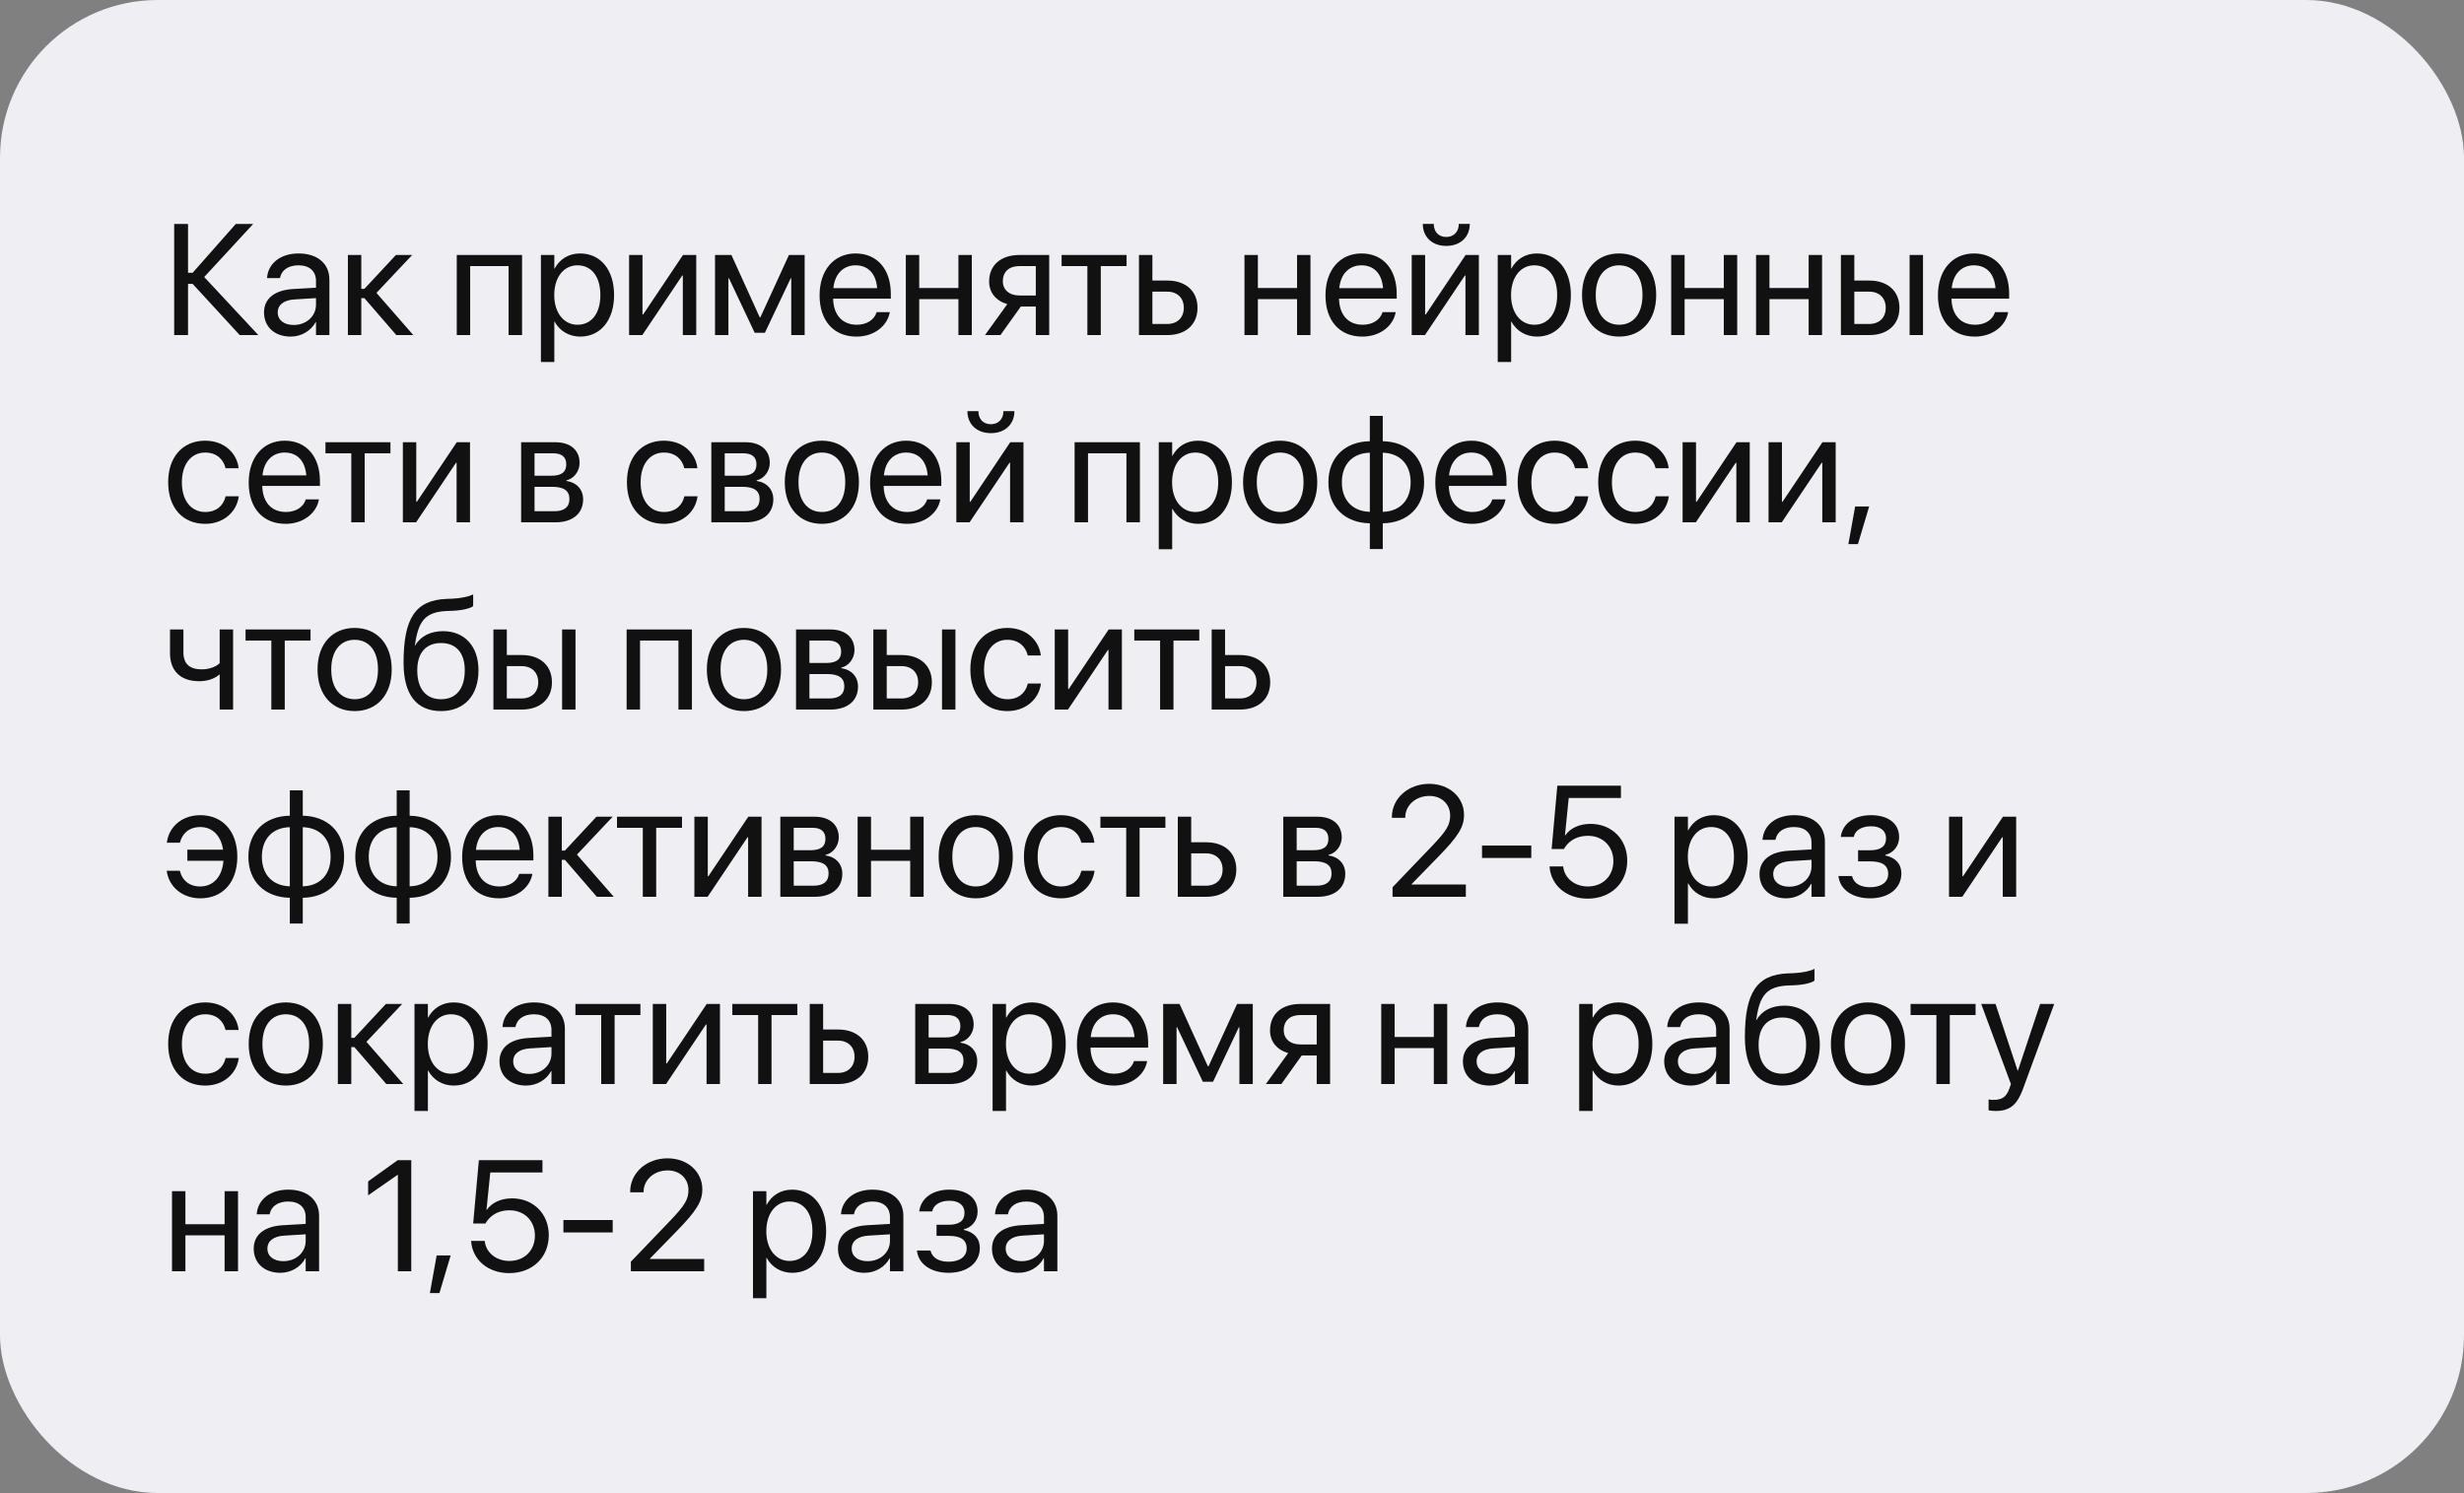 <?xml version="1.0" encoding="UTF-8"?> <svg xmlns="http://www.w3.org/2000/svg" width="500" height="303" viewBox="0 0 500 303" fill="none"><rect x="0" y="0" width="500" height="303" fill="#808080" stroke="none"/> <rect width="500" height="303" rx="32" fill="#EEEEF3"></rect> <path d="M38.156 68V57.609H39.094L48.641 68H52.422L41.438 56.219L51.375 45.453H47.844L39.094 55.359H38.156V45.453H35.344V68H38.156ZM58.984 68.312C61.156 68.312 63.109 67.141 64.062 65.359H64.125V68H66.844V56.766C66.844 53.516 64.438 51.438 60.594 51.438C56.766 51.438 54.438 53.594 54.203 56.266L54.188 56.438H56.812L56.844 56.297C57.156 54.844 58.469 53.844 60.562 53.844C62.828 53.844 64.125 55.047 64.125 57.031V58.391L59.469 58.656C55.734 58.875 53.578 60.609 53.578 63.375V63.406C53.578 66.359 55.75 68.312 58.984 68.312ZM56.359 63.406V63.375C56.359 61.859 57.609 60.891 59.781 60.766L64.125 60.5V61.828C64.125 64.188 62.156 65.953 59.594 65.953C57.641 65.953 56.359 64.969 56.359 63.406ZM73.938 60.5L80.422 68H83.859L76.391 59.438L83.641 51.75H80.344L73.938 58.625H73.312V51.75H70.594V68H73.312V60.5H73.938ZM92.688 68H95.406V54H103.203V68H105.938V51.75H92.688V68ZM109.766 73.469H112.484V65.281H112.547C113.562 67.156 115.453 68.312 117.75 68.312C121.828 68.312 124.609 65.016 124.609 59.891V59.875C124.609 54.75 121.859 51.438 117.703 51.438C115.375 51.438 113.562 52.609 112.547 54.5H112.484V51.75H109.766V73.469ZM117.172 65.906C114.438 65.906 112.469 63.516 112.469 59.891V59.875C112.469 56.234 114.422 53.844 117.172 53.844C120.047 53.844 121.828 56.141 121.828 59.875V59.891C121.828 63.594 120.047 65.906 117.172 65.906ZM127.656 68H130.344L138.438 55.922H138.562V68H141.281V51.75H138.594L130.5 63.828H130.375V51.75H127.656V68ZM147.812 68V56.469H147.922L153.141 67.531H155.219L160.453 56.469H160.562V68H163.281V51.75H160.094L154.297 64.406H154.172L148.422 51.75H145.094V68H147.812ZM173.797 68.312C177.344 68.312 180 66.188 180.531 63.5L180.562 63.344H177.891L177.844 63.484C177.375 64.875 175.922 65.906 173.859 65.906C170.969 65.906 169.125 63.953 169.062 60.609H180.766V59.609C180.766 54.734 178.062 51.438 173.625 51.438C169.188 51.438 166.312 54.891 166.312 59.922V59.938C166.312 65.047 169.125 68.312 173.797 68.312ZM173.609 53.844C175.984 53.844 177.734 55.328 178 58.484H169.109C169.406 55.453 171.25 53.844 173.609 53.844ZM194.484 68H197.203V51.75H194.484V58.453H186.531V51.75H183.812V68H186.531V60.703H194.484V68ZM210.188 68H212.906V51.75H206.859C203.125 51.75 200.719 53.797 200.719 57.125V57.156C200.719 59.375 202.109 61.062 204.406 61.719L199.875 68H203.016L207.141 62.219H210.188V68ZM206.875 59.969C204.781 59.969 203.5 58.781 203.5 57.109V57.078C203.5 55.141 204.766 54 206.875 54H210.188V59.969H206.875ZM228.609 51.75H215.422V54H220.656V68H223.375V54H228.609V51.75ZM231.125 68H236.891C240.609 68 243 65.859 243 62.484V62.453C243 59.078 240.609 56.938 236.891 56.938H233.844V51.75H231.125V68ZM236.844 59.188C238.906 59.188 240.219 60.469 240.219 62.453V62.484C240.219 64.453 238.922 65.75 236.844 65.75H233.844V59.188H236.844ZM263.203 68H265.922V51.75H263.203V58.453H255.25V51.75H252.531V68H255.25V60.703H263.203V68ZM276.453 68.312C280 68.312 282.656 66.188 283.188 63.5L283.219 63.344H280.547L280.5 63.484C280.031 64.875 278.578 65.906 276.516 65.906C273.625 65.906 271.781 63.953 271.719 60.609H283.422V59.609C283.422 54.734 280.719 51.438 276.281 51.438C271.844 51.438 268.969 54.891 268.969 59.922V59.938C268.969 65.047 271.781 68.312 276.453 68.312ZM276.266 53.844C278.641 53.844 280.391 55.328 280.656 58.484H271.766C272.062 55.453 273.906 53.844 276.266 53.844ZM293.469 49.906C296.484 49.906 298.25 47.953 298.25 45.484V45.438H296.016V45.516C296.016 46.906 295.109 48.094 293.484 48.094C291.797 48.094 290.953 46.906 290.953 45.516V45.438H288.719V45.484C288.719 47.953 290.484 49.906 293.469 49.906ZM286.469 68H289.156L297.25 55.922H297.375V68H300.094V51.75H297.406L289.312 63.828H289.188V51.75H286.469V68ZM303.922 73.469H306.641V65.281H306.703C307.719 67.156 309.609 68.312 311.906 68.312C315.984 68.312 318.766 65.016 318.766 59.891V59.875C318.766 54.75 316.016 51.438 311.859 51.438C309.531 51.438 307.719 52.609 306.703 54.5H306.641V51.75H303.922V73.469ZM311.328 65.906C308.594 65.906 306.625 63.516 306.625 59.891V59.875C306.625 56.234 308.578 53.844 311.328 53.844C314.203 53.844 315.984 56.141 315.984 59.875V59.891C315.984 63.594 314.203 65.906 311.328 65.906ZM328.562 68.312C333.047 68.312 336.078 65.062 336.078 59.875V59.844C336.078 54.656 333.031 51.438 328.547 51.438C324.062 51.438 321.031 54.672 321.031 59.844V59.875C321.031 65.047 324.047 68.312 328.562 68.312ZM328.578 65.906C325.703 65.906 323.812 63.703 323.812 59.875V59.844C323.812 56.047 325.719 53.844 328.547 53.844C331.422 53.844 333.297 56.031 333.297 59.844V59.875C333.297 63.688 331.438 65.906 328.578 65.906ZM349.797 68H352.516V51.75H349.797V58.453H341.844V51.75H339.125V68H341.844V60.703H349.797V68ZM367.016 68H369.734V51.75H367.016V58.453H359.062V51.75H356.344V68H359.062V60.703H367.016V68ZM373.562 68H379.328C383.047 68 385.438 65.859 385.438 62.484V62.453C385.438 59.078 383.047 56.938 379.328 56.938H376.281V51.75H373.562V68ZM387.5 68H390.219V51.75H387.5V68ZM379.281 59.188C381.344 59.188 382.656 60.469 382.656 62.453V62.484C382.656 64.453 381.359 65.75 379.281 65.75H376.281V59.188H379.281ZM400.734 68.312C404.281 68.312 406.938 66.188 407.469 63.5L407.5 63.344H404.828L404.781 63.484C404.312 64.875 402.859 65.906 400.797 65.906C397.906 65.906 396.062 63.953 396 60.609H407.703V59.609C407.703 54.734 405 51.438 400.562 51.438C396.125 51.438 393.25 54.891 393.25 59.922V59.938C393.25 65.047 396.062 68.312 400.734 68.312ZM400.547 53.844C402.922 53.844 404.672 55.328 404.938 58.484H396.047C396.344 55.453 398.188 53.844 400.547 53.844ZM41.656 106.312C45.328 106.312 48 103.922 48.438 100.828L48.453 100.719H45.781L45.75 100.844C45.297 102.656 43.875 103.906 41.656 103.906C38.844 103.906 36.906 101.672 36.906 97.891V97.875C36.906 94.188 38.797 91.844 41.625 91.844C44.016 91.844 45.328 93.281 45.734 94.906L45.766 95.031H48.422L48.406 94.906C48.062 92.125 45.672 89.438 41.625 89.438C37.109 89.438 34.125 92.719 34.125 97.844V97.859C34.125 103.031 37.047 106.312 41.656 106.312ZM57.953 106.312C61.5 106.312 64.156 104.188 64.688 101.5L64.719 101.344H62.047L62 101.484C61.531 102.875 60.078 103.906 58.016 103.906C55.125 103.906 53.281 101.953 53.219 98.609H64.922V97.609C64.922 92.734 62.219 89.438 57.781 89.438C53.344 89.438 50.469 92.891 50.469 97.922V97.938C50.469 103.047 53.281 106.312 57.953 106.312ZM57.766 91.844C60.141 91.844 61.891 93.328 62.156 96.484H53.266C53.562 93.453 55.406 91.844 57.766 91.844ZM79.234 89.75H66.047V92H71.281V106H74V92H79.234V89.75ZM81.75 106H84.438L92.531 93.922H92.656V106H95.375V89.75H92.688L84.594 101.828H84.469V89.75H81.75V106ZM105.75 106H112.75C116.203 106 118.328 104.203 118.328 101.344V101.312C118.328 99.328 116.984 97.891 114.938 97.609V97.484C116.438 97.172 117.609 95.641 117.609 93.969V93.938C117.609 91.359 115.75 89.75 112.703 89.75H105.75V106ZM108.469 96.547V92H112.297C114 92 114.906 92.766 114.906 94.219V94.25C114.906 95.812 113.938 96.547 111.891 96.547H108.469ZM108.469 103.75V98.797H112.031C114.406 98.797 115.547 99.578 115.547 101.25V101.281C115.547 102.906 114.484 103.75 112.516 103.75H108.469ZM134.75 106.312C138.422 106.312 141.094 103.922 141.531 100.828L141.547 100.719H138.875L138.844 100.844C138.391 102.656 136.969 103.906 134.75 103.906C131.938 103.906 130 101.672 130 97.891V97.875C130 94.188 131.891 91.844 134.719 91.844C137.109 91.844 138.422 93.281 138.828 94.906L138.859 95.031H141.516L141.5 94.906C141.156 92.125 138.766 89.438 134.719 89.438C130.203 89.438 127.219 92.719 127.219 97.844V97.859C127.219 103.031 130.141 106.312 134.75 106.312ZM144.344 106H151.344C154.797 106 156.922 104.203 156.922 101.344V101.312C156.922 99.328 155.578 97.891 153.531 97.609V97.484C155.031 97.172 156.203 95.641 156.203 93.969V93.938C156.203 91.359 154.344 89.75 151.297 89.75H144.344V106ZM147.062 96.547V92H150.891C152.594 92 153.5 92.766 153.5 94.219V94.25C153.5 95.812 152.531 96.547 150.484 96.547H147.062ZM147.062 103.75V98.797H150.625C153 98.797 154.141 99.578 154.141 101.25V101.281C154.141 102.906 153.078 103.75 151.109 103.75H147.062ZM166.781 106.312C171.266 106.312 174.297 103.062 174.297 97.875V97.844C174.297 92.656 171.25 89.438 166.766 89.438C162.281 89.438 159.25 92.672 159.25 97.844V97.875C159.25 103.047 162.266 106.312 166.781 106.312ZM166.797 103.906C163.922 103.906 162.031 101.703 162.031 97.875V97.844C162.031 94.047 163.938 91.844 166.766 91.844C169.641 91.844 171.516 94.031 171.516 97.844V97.875C171.516 101.688 169.656 103.906 166.797 103.906ZM184.047 106.312C187.594 106.312 190.25 104.188 190.781 101.5L190.812 101.344H188.141L188.094 101.484C187.625 102.875 186.172 103.906 184.109 103.906C181.219 103.906 179.375 101.953 179.312 98.609H191.016V97.609C191.016 92.734 188.312 89.438 183.875 89.438C179.438 89.438 176.562 92.891 176.562 97.922V97.938C176.562 103.047 179.375 106.312 184.047 106.312ZM183.859 91.844C186.234 91.844 187.984 93.328 188.25 96.484H179.359C179.656 93.453 181.5 91.844 183.859 91.844ZM201.062 87.906C204.078 87.906 205.844 85.953 205.844 83.484V83.438H203.609V83.516C203.609 84.906 202.703 86.094 201.078 86.094C199.391 86.094 198.547 84.906 198.547 83.516V83.438H196.312V83.484C196.312 85.953 198.078 87.906 201.062 87.906ZM194.062 106H196.75L204.844 93.922H204.969V106H207.688V89.75H205L196.906 101.828H196.781V89.75H194.062V106ZM218.062 106H220.781V92H228.578V106H231.312V89.75H218.062V106ZM235.141 111.469H237.859V103.281H237.922C238.938 105.156 240.828 106.312 243.125 106.312C247.203 106.312 249.984 103.016 249.984 97.891V97.875C249.984 92.75 247.234 89.438 243.078 89.438C240.75 89.438 238.938 90.609 237.922 92.5H237.859V89.75H235.141V111.469ZM242.547 103.906C239.812 103.906 237.844 101.516 237.844 97.891V97.875C237.844 94.234 239.797 91.844 242.547 91.844C245.422 91.844 247.203 94.141 247.203 97.875V97.891C247.203 101.594 245.422 103.906 242.547 103.906ZM259.781 106.312C264.266 106.312 267.297 103.062 267.297 97.875V97.844C267.297 92.656 264.25 89.438 259.766 89.438C255.281 89.438 252.25 92.672 252.25 97.844V97.875C252.25 103.047 255.266 106.312 259.781 106.312ZM259.797 103.906C256.922 103.906 255.031 101.703 255.031 97.875V97.844C255.031 94.047 256.938 91.844 259.766 91.844C262.641 91.844 264.516 94.031 264.516 97.844V97.875C264.516 101.688 262.656 103.906 259.797 103.906ZM277.969 111.422H280.594V106.203C285.625 106.125 288.984 102.891 288.984 97.891V97.859C288.984 92.859 285.625 89.641 280.594 89.547V84.406H277.969V89.547C272.906 89.625 269.562 92.859 269.562 97.859V97.891C269.562 102.891 272.906 106.109 277.969 106.203V111.422ZM277.969 103.875C274.5 103.781 272.297 101.531 272.297 97.891V97.859C272.297 94.203 274.5 91.953 277.969 91.875V103.875ZM280.594 103.875V91.875C284.047 91.969 286.25 94.219 286.25 97.859V97.891C286.25 101.547 284.047 103.797 280.594 103.875ZM298.734 106.312C302.281 106.312 304.938 104.188 305.469 101.5L305.5 101.344H302.828L302.781 101.484C302.312 102.875 300.859 103.906 298.797 103.906C295.906 103.906 294.062 101.953 294 98.609H305.703V97.609C305.703 92.734 303 89.438 298.562 89.438C294.125 89.438 291.25 92.891 291.25 97.922V97.938C291.25 103.047 294.062 106.312 298.734 106.312ZM298.547 91.844C300.922 91.844 302.672 93.328 302.938 96.484H294.047C294.344 93.453 296.188 91.844 298.547 91.844ZM315.5 106.312C319.172 106.312 321.844 103.922 322.281 100.828L322.297 100.719H319.625L319.594 100.844C319.141 102.656 317.719 103.906 315.5 103.906C312.688 103.906 310.75 101.672 310.75 97.891V97.875C310.75 94.188 312.641 91.844 315.469 91.844C317.859 91.844 319.172 93.281 319.578 94.906L319.609 95.031H322.266L322.25 94.906C321.906 92.125 319.516 89.438 315.469 89.438C310.953 89.438 307.969 92.719 307.969 97.844V97.859C307.969 103.031 310.891 106.312 315.5 106.312ZM331.844 106.312C335.516 106.312 338.188 103.922 338.625 100.828L338.641 100.719H335.969L335.938 100.844C335.484 102.656 334.062 103.906 331.844 103.906C329.031 103.906 327.094 101.672 327.094 97.891V97.875C327.094 94.188 328.984 91.844 331.812 91.844C334.203 91.844 335.516 93.281 335.922 94.906L335.953 95.031H338.609L338.594 94.906C338.25 92.125 335.859 89.438 331.812 89.438C327.297 89.438 324.312 92.719 324.312 97.844V97.859C324.312 103.031 327.234 106.312 331.844 106.312ZM341.438 106H344.125L352.219 93.922H352.344V106H355.062V89.75H352.375L344.281 101.828H344.156V89.75H341.438V106ZM358.875 106H361.562L369.656 93.922H369.781V106H372.5V89.75H369.812L361.719 101.828H361.594V89.75H358.875V106ZM375.078 110.422H377.016L379.297 102.781H376.453L375.078 110.422ZM47.297 144V127.75H44.578V134.594C43.828 135.344 42.375 135.844 40.938 135.844C38.453 135.844 37.219 134.703 37.219 132.391V127.75H34.5V132.578C34.5 136.031 36.516 138.25 40.422 138.25C41.969 138.25 43.5 137.797 44.516 136.891H44.578V144H47.297ZM63.016 127.75H49.828V130H55.062V144H57.781V130H63.016V127.75ZM71.969 144.312C76.453 144.312 79.484 141.062 79.484 135.875V135.844C79.484 130.656 76.438 127.438 71.953 127.438C67.469 127.438 64.438 130.672 64.438 135.844V135.875C64.438 141.047 67.453 144.312 71.969 144.312ZM71.984 141.906C69.109 141.906 67.219 139.703 67.219 135.875V135.844C67.219 132.047 69.125 129.844 71.953 129.844C74.828 129.844 76.703 132.031 76.703 135.844V135.875C76.703 139.688 74.844 141.906 71.984 141.906ZM89.5 144.312C94.203 144.312 97.094 141.156 97.094 136.047V136.016C97.094 131.188 94.297 128.094 89.906 128.094C87.375 128.094 85.328 129.094 84.25 131.016H84.188L84.219 130.797C84.891 126.094 86.25 124.172 90.703 124L91.906 123.953C93.781 123.875 95.5 123.469 96.016 123V120.625C95.094 121.109 93.344 121.438 91.781 121.5L90.578 121.547C84.266 121.797 81.891 125.516 81.891 134.469V134.5C81.891 140.953 84.516 144.312 89.5 144.312ZM89.5 141.906C86.438 141.906 84.672 139.781 84.672 136.047V136.016C84.672 132.484 86.438 130.5 89.5 130.5C92.547 130.5 94.312 132.484 94.312 136.016V136.047C94.312 139.781 92.547 141.906 89.5 141.906ZM100.125 144H105.891C109.609 144 112 141.859 112 138.484V138.453C112 135.078 109.609 132.938 105.891 132.938H102.844V127.75H100.125V144ZM114.062 144H116.781V127.75H114.062V144ZM105.844 135.188C107.906 135.188 109.219 136.469 109.219 138.453V138.484C109.219 140.453 107.922 141.75 105.844 141.75H102.844V135.188H105.844ZM127.156 144H129.875V130H137.672V144H140.406V127.75H127.156V144ZM150.969 144.312C155.453 144.312 158.484 141.062 158.484 135.875V135.844C158.484 130.656 155.438 127.438 150.953 127.438C146.469 127.438 143.438 130.672 143.438 135.844V135.875C143.438 141.047 146.453 144.312 150.969 144.312ZM150.984 141.906C148.109 141.906 146.219 139.703 146.219 135.875V135.844C146.219 132.047 148.125 129.844 150.953 129.844C153.828 129.844 155.703 132.031 155.703 135.844V135.875C155.703 139.688 153.844 141.906 150.984 141.906ZM161.531 144H168.531C171.984 144 174.109 142.203 174.109 139.344V139.312C174.109 137.328 172.766 135.891 170.719 135.609V135.484C172.219 135.172 173.391 133.641 173.391 131.969V131.938C173.391 129.359 171.531 127.75 168.484 127.75H161.531V144ZM164.25 134.547V130H168.078C169.781 130 170.688 130.766 170.688 132.219V132.25C170.688 133.812 169.719 134.547 167.672 134.547H164.25ZM164.25 141.75V136.797H167.812C170.188 136.797 171.328 137.578 171.328 139.25V139.281C171.328 140.906 170.266 141.75 168.297 141.75H164.25ZM177.219 144H182.984C186.703 144 189.094 141.859 189.094 138.484V138.453C189.094 135.078 186.703 132.938 182.984 132.938H179.938V127.75H177.219V144ZM191.156 144H193.875V127.75H191.156V144ZM182.938 135.188C185 135.188 186.312 136.469 186.312 138.453V138.484C186.312 140.453 185.016 141.75 182.938 141.75H179.938V135.188H182.938ZM204.438 144.312C208.109 144.312 210.781 141.922 211.219 138.828L211.234 138.719H208.562L208.531 138.844C208.078 140.656 206.656 141.906 204.438 141.906C201.625 141.906 199.688 139.672 199.688 135.891V135.875C199.688 132.188 201.578 129.844 204.406 129.844C206.797 129.844 208.109 131.281 208.516 132.906L208.547 133.031H211.203L211.188 132.906C210.844 130.125 208.453 127.438 204.406 127.438C199.891 127.438 196.906 130.719 196.906 135.844V135.859C196.906 141.031 199.828 144.312 204.438 144.312ZM214.031 144H216.719L224.812 131.922H224.938V144H227.656V127.75H224.969L216.875 139.828H216.75V127.75H214.031V144ZM243.359 127.75H230.172V130H235.406V144H238.125V130H243.359V127.75ZM245.875 144H251.641C255.359 144 257.75 141.859 257.75 138.484V138.453C257.75 135.078 255.359 132.938 251.641 132.938H248.594V127.75H245.875V144ZM251.594 135.188C253.656 135.188 254.969 136.469 254.969 138.453V138.484C254.969 140.453 253.672 141.75 251.594 141.75H248.594V135.188H251.594ZM40.641 182.312C45.234 182.312 48.156 179.031 48.156 173.859V173.844C48.156 168.719 45.172 165.438 40.672 165.438C36.609 165.438 34.219 168.125 33.875 170.906L33.859 171.031H36.516L36.547 170.906C36.953 169.281 38.266 167.844 40.656 167.844C43.094 167.844 44.844 169.594 45.266 172.438H38.016V174.688H45.344C45.094 177.984 43.234 179.906 40.625 179.906C38.406 179.906 36.984 178.656 36.531 176.844L36.5 176.719H33.828L33.844 176.828C34.281 179.922 36.953 182.312 40.641 182.312ZM58.812 187.422H61.438V182.203C66.469 182.125 69.828 178.891 69.828 173.891V173.859C69.828 168.859 66.469 165.641 61.438 165.547V160.406H58.812V165.547C53.75 165.625 50.406 168.859 50.406 173.859V173.891C50.406 178.891 53.75 182.109 58.812 182.203V187.422ZM58.812 179.875C55.344 179.781 53.141 177.531 53.141 173.891V173.859C53.141 170.203 55.344 167.953 58.812 167.875V179.875ZM61.438 179.875V167.875C64.891 167.969 67.094 170.219 67.094 173.859V173.891C67.094 177.547 64.891 179.797 61.438 179.875ZM80.5 187.422H83.125V182.203C88.156 182.125 91.516 178.891 91.516 173.891V173.859C91.516 168.859 88.156 165.641 83.125 165.547V160.406H80.5V165.547C75.438 165.625 72.094 168.859 72.094 173.859V173.891C72.094 178.891 75.438 182.109 80.5 182.203V187.422ZM80.5 179.875C77.031 179.781 74.828 177.531 74.828 173.891V173.859C74.828 170.203 77.031 167.953 80.5 167.875V179.875ZM83.125 179.875V167.875C86.578 167.969 88.781 170.219 88.781 173.859V173.891C88.781 177.547 86.578 179.797 83.125 179.875ZM101.266 182.312C104.812 182.312 107.469 180.188 108 177.5L108.031 177.344H105.359L105.312 177.484C104.844 178.875 103.391 179.906 101.328 179.906C98.438 179.906 96.594 177.953 96.531 174.609H108.234V173.609C108.234 168.734 105.531 165.438 101.094 165.438C96.656 165.438 93.781 168.891 93.781 173.922V173.938C93.781 179.047 96.594 182.312 101.266 182.312ZM101.078 167.844C103.453 167.844 105.203 169.328 105.469 172.484H96.578C96.875 169.453 98.719 167.844 101.078 167.844ZM114.625 174.5L121.109 182H124.547L117.078 173.438L124.328 165.75H121.031L114.625 172.625H114V165.75H111.281V182H114V174.5H114.625ZM138.391 165.75H125.203V168H130.438V182H133.156V168H138.391V165.75ZM140.906 182H143.594L151.688 169.922H151.812V182H154.531V165.75H151.844L143.75 177.828H143.625V165.75H140.906V182ZM158.344 182H165.344C168.797 182 170.922 180.203 170.922 177.344V177.312C170.922 175.328 169.578 173.891 167.531 173.609V173.484C169.031 173.172 170.203 171.641 170.203 169.969V169.938C170.203 167.359 168.344 165.75 165.297 165.75H158.344V182ZM161.062 172.547V168H164.891C166.594 168 167.5 168.766 167.5 170.219V170.25C167.5 171.812 166.531 172.547 164.484 172.547H161.062ZM161.062 179.75V174.797H164.625C167 174.797 168.141 175.578 168.141 177.25V177.281C168.141 178.906 167.078 179.75 165.109 179.75H161.062ZM184.703 182H187.422V165.75H184.703V172.453H176.75V165.75H174.031V182H176.75V174.703H184.703V182ZM198 182.312C202.484 182.312 205.516 179.062 205.516 173.875V173.844C205.516 168.656 202.469 165.438 197.984 165.438C193.5 165.438 190.469 168.672 190.469 173.844V173.875C190.469 179.047 193.484 182.312 198 182.312ZM198.016 179.906C195.141 179.906 193.25 177.703 193.25 173.875V173.844C193.25 170.047 195.156 167.844 197.984 167.844C200.859 167.844 202.734 170.031 202.734 173.844V173.875C202.734 177.688 200.875 179.906 198.016 179.906ZM215.312 182.312C218.984 182.312 221.656 179.922 222.094 176.828L222.109 176.719H219.438L219.406 176.844C218.953 178.656 217.531 179.906 215.312 179.906C212.5 179.906 210.562 177.672 210.562 173.891V173.875C210.562 170.188 212.453 167.844 215.281 167.844C217.672 167.844 218.984 169.281 219.391 170.906L219.422 171.031H222.078L222.062 170.906C221.719 168.125 219.328 165.438 215.281 165.438C210.766 165.438 207.781 168.719 207.781 173.844V173.859C207.781 179.031 210.703 182.312 215.312 182.312ZM236.484 165.75H223.297V168H228.531V182H231.25V168H236.484V165.75ZM239 182H244.766C248.484 182 250.875 179.859 250.875 176.484V176.453C250.875 173.078 248.484 170.938 244.766 170.938H241.719V165.75H239V182ZM244.719 173.188C246.781 173.188 248.094 174.469 248.094 176.453V176.484C248.094 178.453 246.797 179.75 244.719 179.75H241.719V173.188H244.719ZM260.406 182H267.406C270.859 182 272.984 180.203 272.984 177.344V177.312C272.984 175.328 271.641 173.891 269.594 173.609V173.484C271.094 173.172 272.266 171.641 272.266 169.969V169.938C272.266 167.359 270.406 165.75 267.359 165.75H260.406V182ZM263.125 172.547V168H266.953C268.656 168 269.562 168.766 269.562 170.219V170.25C269.562 171.812 268.594 172.547 266.547 172.547H263.125ZM263.125 179.75V174.797H266.688C269.062 174.797 270.203 175.578 270.203 177.25V177.281C270.203 178.906 269.141 179.75 267.172 179.75H263.125ZM282.578 182H297.453V179.5H286.438V179.438L291.797 173.938C295.938 169.703 297.078 167.844 297.078 165.375V165.344C297.078 161.812 294.094 159.078 290.016 159.078C285.812 159.078 282.438 161.969 282.438 165.875V165.969H285.156V165.891C285.156 163.469 287.25 161.531 290.062 161.531C292.516 161.531 294.25 163.188 294.266 165.484V165.516C294.266 167.391 293.562 168.609 290.516 171.781L282.578 180.062V182ZM300.734 174.125H310.734V171.594H300.734V174.125ZM322.172 182.375C326.859 182.375 330.188 179.219 330.203 174.703V174.672C330.203 170.344 327.078 167.203 322.75 167.203C320.562 167.203 318.688 168.016 317.625 169.531H317.562L318.328 161.953H328.922V159.453H316.016L314.859 172.312H317.344C317.641 171.797 318 171.359 318.406 170.984C319.406 170.078 320.719 169.625 322.25 169.625C325.234 169.625 327.375 171.75 327.391 174.719V174.75C327.391 177.781 325.266 179.906 322.203 179.906C319.5 179.906 317.5 178.203 317.219 175.969L317.203 175.844H314.438L314.453 176.016C314.781 179.688 317.859 182.375 322.172 182.375ZM339.797 187.469H342.516V179.281H342.578C343.594 181.156 345.484 182.312 347.781 182.312C351.859 182.312 354.641 179.016 354.641 173.891V173.875C354.641 168.75 351.891 165.438 347.734 165.438C345.406 165.438 343.594 166.609 342.578 168.5H342.516V165.75H339.797V187.469ZM347.203 179.906C344.469 179.906 342.5 177.516 342.5 173.891V173.875C342.5 170.234 344.453 167.844 347.203 167.844C350.078 167.844 351.859 170.141 351.859 173.875V173.891C351.859 177.594 350.078 179.906 347.203 179.906ZM362.453 182.312C364.625 182.312 366.578 181.141 367.531 179.359H367.594V182H370.312V170.766C370.312 167.516 367.906 165.438 364.062 165.438C360.234 165.438 357.906 167.594 357.672 170.266L357.656 170.438H360.281L360.312 170.297C360.625 168.844 361.938 167.844 364.031 167.844C366.297 167.844 367.594 169.047 367.594 171.031V172.391L362.938 172.656C359.203 172.875 357.047 174.609 357.047 177.375V177.406C357.047 180.359 359.219 182.312 362.453 182.312ZM359.828 177.406V177.375C359.828 175.859 361.078 174.891 363.25 174.766L367.594 174.5V175.828C367.594 178.188 365.625 179.953 363.062 179.953C361.109 179.953 359.828 178.969 359.828 177.406ZM379.484 182.312C383.281 182.312 385.828 180.281 385.828 177.266V177.234C385.828 175.359 384.672 174.062 382.578 173.609V173.484C384.234 173.109 385.375 171.656 385.375 169.922V169.891C385.375 167.141 383.203 165.438 379.656 165.438C376.281 165.438 373.922 167.125 373.547 169.75L373.531 169.859H376.172L376.188 169.781C376.438 168.516 377.797 167.688 379.656 167.688C381.578 167.688 382.719 168.594 382.719 170.109V170.141C382.719 171.75 381.641 172.562 379.484 172.562H377.047V174.812H379.484C381.969 174.812 383.156 175.625 383.156 177.359V177.391C383.156 179.031 381.734 180.062 379.484 180.062C377.547 180.062 376.25 179.297 375.859 177.938L375.812 177.781H373.062L373.078 177.906C373.406 180.562 375.953 182.312 379.484 182.312ZM395.5 182H398.188L406.281 169.922H406.406V182H409.125V165.75H406.438L398.344 177.828H398.219V165.75H395.5V182ZM41.656 220.312C45.328 220.312 48 217.922 48.438 214.828L48.453 214.719H45.781L45.75 214.844C45.297 216.656 43.875 217.906 41.656 217.906C38.844 217.906 36.906 215.672 36.906 211.891V211.875C36.906 208.188 38.797 205.844 41.625 205.844C44.016 205.844 45.328 207.281 45.734 208.906L45.766 209.031H48.422L48.406 208.906C48.062 206.125 45.672 203.438 41.625 203.438C37.109 203.438 34.125 206.719 34.125 211.844V211.859C34.125 217.031 37.047 220.312 41.656 220.312ZM58 220.312C62.484 220.312 65.516 217.062 65.516 211.875V211.844C65.516 206.656 62.469 203.438 57.984 203.438C53.5 203.438 50.469 206.672 50.469 211.844V211.875C50.469 217.047 53.484 220.312 58 220.312ZM58.016 217.906C55.141 217.906 53.25 215.703 53.25 211.875V211.844C53.25 208.047 55.156 205.844 57.984 205.844C60.859 205.844 62.734 208.031 62.734 211.844V211.875C62.734 215.688 60.875 217.906 58.016 217.906ZM71.906 212.5L78.391 220H81.828L74.359 211.438L81.609 203.75H78.312L71.906 210.625H71.281V203.75H68.562V220H71.281V212.5H71.906ZM84.109 225.469H86.828V217.281H86.891C87.906 219.156 89.797 220.312 92.094 220.312C96.172 220.312 98.953 217.016 98.953 211.891V211.875C98.953 206.75 96.203 203.438 92.047 203.438C89.719 203.438 87.906 204.609 86.891 206.5H86.828V203.75H84.109V225.469ZM91.516 217.906C88.781 217.906 86.812 215.516 86.812 211.891V211.875C86.812 208.234 88.766 205.844 91.516 205.844C94.391 205.844 96.172 208.141 96.172 211.875V211.891C96.172 215.594 94.391 217.906 91.516 217.906ZM106.766 220.312C108.938 220.312 110.891 219.141 111.844 217.359H111.906V220H114.625V208.766C114.625 205.516 112.219 203.438 108.375 203.438C104.547 203.438 102.219 205.594 101.984 208.266L101.969 208.438H104.594L104.625 208.297C104.938 206.844 106.25 205.844 108.344 205.844C110.609 205.844 111.906 207.047 111.906 209.031V210.391L107.25 210.656C103.516 210.875 101.359 212.609 101.359 215.375V215.406C101.359 218.359 103.531 220.312 106.766 220.312ZM104.141 215.406V215.375C104.141 213.859 105.391 212.891 107.562 212.766L111.906 212.5V213.828C111.906 216.188 109.938 217.953 107.375 217.953C105.422 217.953 104.141 216.969 104.141 215.406ZM129.953 203.75H116.766V206H122V220H124.719V206H129.953V203.75ZM132.469 220H135.156L143.25 207.922H143.375V220H146.094V203.75H143.406L135.312 215.828H135.188V203.75H132.469V220ZM161.797 203.75H148.609V206H153.844V220H156.562V206H161.797V203.75ZM164.312 220H170.078C173.797 220 176.188 217.859 176.188 214.484V214.453C176.188 211.078 173.797 208.938 170.078 208.938H167.031V203.75H164.312V220ZM170.031 211.188C172.094 211.188 173.406 212.469 173.406 214.453V214.484C173.406 216.453 172.109 217.75 170.031 217.75H167.031V211.188H170.031ZM185.719 220H192.719C196.172 220 198.297 218.203 198.297 215.344V215.312C198.297 213.328 196.953 211.891 194.906 211.609V211.484C196.406 211.172 197.578 209.641 197.578 207.969V207.938C197.578 205.359 195.719 203.75 192.672 203.75H185.719V220ZM188.438 210.547V206H192.266C193.969 206 194.875 206.766 194.875 208.219V208.25C194.875 209.812 193.906 210.547 191.859 210.547H188.438ZM188.438 217.75V212.797H192C194.375 212.797 195.516 213.578 195.516 215.25V215.281C195.516 216.906 194.453 217.75 192.484 217.75H188.438ZM201.422 225.469H204.141V217.281H204.203C205.219 219.156 207.109 220.312 209.406 220.312C213.484 220.312 216.266 217.016 216.266 211.891V211.875C216.266 206.75 213.516 203.438 209.359 203.438C207.031 203.438 205.219 204.609 204.203 206.5H204.141V203.75H201.422V225.469ZM208.828 217.906C206.094 217.906 204.125 215.516 204.125 211.891V211.875C204.125 208.234 206.078 205.844 208.828 205.844C211.703 205.844 213.484 208.141 213.484 211.875V211.891C213.484 215.594 211.703 217.906 208.828 217.906ZM226.016 220.312C229.562 220.312 232.219 218.188 232.75 215.5L232.781 215.344H230.109L230.062 215.484C229.594 216.875 228.141 217.906 226.078 217.906C223.188 217.906 221.344 215.953 221.281 212.609H232.984V211.609C232.984 206.734 230.281 203.438 225.844 203.438C221.406 203.438 218.531 206.891 218.531 211.922V211.938C218.531 217.047 221.344 220.312 226.016 220.312ZM225.828 205.844C228.203 205.844 229.953 207.328 230.219 210.484H221.328C221.625 207.453 223.469 205.844 225.828 205.844ZM238.75 220V208.469H238.859L244.078 219.531H246.156L251.391 208.469H251.5V220H254.219V203.75H251.031L245.234 216.406H245.109L239.359 203.75H236.031V220H238.75ZM267.188 220H269.906V203.75H263.859C260.125 203.75 257.719 205.797 257.719 209.125V209.156C257.719 211.375 259.109 213.062 261.406 213.719L256.875 220H260.016L264.141 214.219H267.188V220ZM263.875 211.969C261.781 211.969 260.5 210.781 260.5 209.109V209.078C260.5 207.141 261.766 206 263.875 206H267.188V211.969H263.875ZM290.953 220H293.672V203.75H290.953V210.453H283V203.75H280.281V220H283V212.703H290.953V220ZM302.266 220.312C304.438 220.312 306.391 219.141 307.344 217.359H307.406V220H310.125V208.766C310.125 205.516 307.719 203.438 303.875 203.438C300.047 203.438 297.719 205.594 297.484 208.266L297.469 208.438H300.094L300.125 208.297C300.438 206.844 301.75 205.844 303.844 205.844C306.109 205.844 307.406 207.047 307.406 209.031V210.391L302.75 210.656C299.016 210.875 296.859 212.609 296.859 215.375V215.406C296.859 218.359 299.031 220.312 302.266 220.312ZM299.641 215.406V215.375C299.641 213.859 300.891 212.891 303.062 212.766L307.406 212.5V213.828C307.406 216.188 305.438 217.953 302.875 217.953C300.922 217.953 299.641 216.969 299.641 215.406ZM320.453 225.469H323.172V217.281H323.234C324.25 219.156 326.141 220.312 328.438 220.312C332.516 220.312 335.297 217.016 335.297 211.891V211.875C335.297 206.75 332.547 203.438 328.391 203.438C326.062 203.438 324.25 204.609 323.234 206.5H323.172V203.75H320.453V225.469ZM327.859 217.906C325.125 217.906 323.156 215.516 323.156 211.891V211.875C323.156 208.234 325.109 205.844 327.859 205.844C330.734 205.844 332.516 208.141 332.516 211.875V211.891C332.516 215.594 330.734 217.906 327.859 217.906ZM343.109 220.312C345.281 220.312 347.234 219.141 348.188 217.359H348.25V220H350.969V208.766C350.969 205.516 348.562 203.438 344.719 203.438C340.891 203.438 338.562 205.594 338.328 208.266L338.312 208.438H340.938L340.969 208.297C341.281 206.844 342.594 205.844 344.688 205.844C346.953 205.844 348.25 207.047 348.25 209.031V210.391L343.594 210.656C339.859 210.875 337.703 212.609 337.703 215.375V215.406C337.703 218.359 339.875 220.312 343.109 220.312ZM340.484 215.406V215.375C340.484 213.859 341.734 212.891 343.906 212.766L348.25 212.5V213.828C348.25 216.188 346.281 217.953 343.719 217.953C341.766 217.953 340.484 216.969 340.484 215.406ZM361.688 220.312C366.391 220.312 369.281 217.156 369.281 212.047V212.016C369.281 207.188 366.484 204.094 362.094 204.094C359.562 204.094 357.516 205.094 356.438 207.016H356.375L356.406 206.797C357.078 202.094 358.438 200.172 362.891 200L364.094 199.953C365.969 199.875 367.688 199.469 368.203 199V196.625C367.281 197.109 365.531 197.438 363.969 197.5L362.766 197.547C356.453 197.797 354.078 201.516 354.078 210.469V210.5C354.078 216.953 356.703 220.312 361.688 220.312ZM361.688 217.906C358.625 217.906 356.859 215.781 356.859 212.047V212.016C356.859 208.484 358.625 206.5 361.688 206.5C364.734 206.5 366.5 208.484 366.5 212.016V212.047C366.5 215.781 364.734 217.906 361.688 217.906ZM379.062 220.312C383.547 220.312 386.578 217.062 386.578 211.875V211.844C386.578 206.656 383.531 203.438 379.047 203.438C374.562 203.438 371.531 206.672 371.531 211.844V211.875C371.531 217.047 374.547 220.312 379.062 220.312ZM379.078 217.906C376.203 217.906 374.312 215.703 374.312 211.875V211.844C374.312 208.047 376.219 205.844 379.047 205.844C381.922 205.844 383.797 208.031 383.797 211.844V211.875C383.797 215.688 381.938 217.906 379.078 217.906ZM400.891 203.75H387.703V206H392.938V220H395.656V206H400.891V203.75ZM404.984 225.469C407.922 225.469 409.344 224.125 410.5 221.016L416.844 203.75H413.984L409.484 217.281H409.422L404.938 203.75H402.031L408.062 220.016L407.734 220.938C407.078 222.781 406.125 223.219 404.406 223.219C404.078 223.219 403.766 223.172 403.531 223.125V225.344C403.875 225.406 404.453 225.469 404.984 225.469ZM45.578 258H48.297V241.75H45.578V248.453H37.625V241.75H34.906V258H37.625V250.703H45.578V258ZM56.891 258.312C59.062 258.312 61.016 257.141 61.969 255.359H62.031V258H64.75V246.766C64.75 243.516 62.344 241.438 58.5 241.438C54.672 241.438 52.344 243.594 52.109 246.266L52.094 246.438H54.719L54.75 246.297C55.062 244.844 56.375 243.844 58.469 243.844C60.734 243.844 62.031 245.047 62.031 247.031V248.391L57.375 248.656C53.641 248.875 51.484 250.609 51.484 253.375V253.406C51.484 256.359 53.656 258.312 56.891 258.312ZM54.266 253.406V253.375C54.266 251.859 55.516 250.891 57.688 250.766L62.031 250.5V251.828C62.031 254.188 60.062 255.953 57.5 255.953C55.547 255.953 54.266 254.969 54.266 253.406ZM80.734 258H83.453V235.453H80.703L74.703 239.766V242.594L80.672 238.438H80.734V258ZM87.234 262.422H89.172L91.453 254.781H88.609L87.234 262.422ZM103.328 258.375C108.016 258.375 111.344 255.219 111.359 250.703V250.672C111.359 246.344 108.234 243.203 103.906 243.203C101.719 243.203 99.844 244.016 98.781 245.531H98.719L99.484 237.953H110.078V235.453H97.172L96.016 248.312H98.5C98.797 247.797 99.156 247.359 99.562 246.984C100.562 246.078 101.875 245.625 103.406 245.625C106.391 245.625 108.531 247.75 108.547 250.719V250.75C108.547 253.781 106.422 255.906 103.359 255.906C100.656 255.906 98.656 254.203 98.375 251.969L98.359 251.844H95.594L95.609 252.016C95.938 255.688 99.016 258.375 103.328 258.375ZM114.328 250.125H124.328V247.594H114.328V250.125ZM128.016 258H142.891V255.5H131.875V255.438L137.234 249.938C141.375 245.703 142.516 243.844 142.516 241.375V241.344C142.516 237.812 139.531 235.078 135.453 235.078C131.25 235.078 127.875 237.969 127.875 241.875V241.969H130.594V241.891C130.594 239.469 132.688 237.531 135.5 237.531C137.953 237.531 139.688 239.188 139.703 241.484V241.516C139.703 243.391 139 244.609 135.953 247.781L128.016 256.062V258ZM152.797 263.469H155.516V255.281H155.578C156.594 257.156 158.484 258.312 160.781 258.312C164.859 258.312 167.641 255.016 167.641 249.891V249.875C167.641 244.75 164.891 241.438 160.734 241.438C158.406 241.438 156.594 242.609 155.578 244.5H155.516V241.75H152.797V263.469ZM160.203 255.906C157.469 255.906 155.5 253.516 155.5 249.891V249.875C155.5 246.234 157.453 243.844 160.203 243.844C163.078 243.844 164.859 246.141 164.859 249.875V249.891C164.859 253.594 163.078 255.906 160.203 255.906ZM175.453 258.312C177.625 258.312 179.578 257.141 180.531 255.359H180.594V258H183.312V246.766C183.312 243.516 180.906 241.438 177.062 241.438C173.234 241.438 170.906 243.594 170.672 246.266L170.656 246.438H173.281L173.312 246.297C173.625 244.844 174.938 243.844 177.031 243.844C179.297 243.844 180.594 245.047 180.594 247.031V248.391L175.938 248.656C172.203 248.875 170.047 250.609 170.047 253.375V253.406C170.047 256.359 172.219 258.312 175.453 258.312ZM172.828 253.406V253.375C172.828 251.859 174.078 250.891 176.25 250.766L180.594 250.5V251.828C180.594 254.188 178.625 255.953 176.062 255.953C174.109 255.953 172.828 254.969 172.828 253.406ZM192.484 258.312C196.281 258.312 198.828 256.281 198.828 253.266V253.234C198.828 251.359 197.672 250.062 195.578 249.609V249.484C197.234 249.109 198.375 247.656 198.375 245.922V245.891C198.375 243.141 196.203 241.438 192.656 241.438C189.281 241.438 186.922 243.125 186.547 245.75L186.531 245.859H189.172L189.188 245.781C189.438 244.516 190.797 243.688 192.656 243.688C194.578 243.688 195.719 244.594 195.719 246.109V246.141C195.719 247.75 194.641 248.562 192.484 248.562H190.047V250.812H192.484C194.969 250.812 196.156 251.625 196.156 253.359V253.391C196.156 255.031 194.734 256.062 192.484 256.062C190.547 256.062 189.25 255.297 188.859 253.938L188.812 253.781H186.062L186.078 253.906C186.406 256.562 188.953 258.312 192.484 258.312ZM206.703 258.312C208.875 258.312 210.828 257.141 211.781 255.359H211.844V258H214.562V246.766C214.562 243.516 212.156 241.438 208.312 241.438C204.484 241.438 202.156 243.594 201.922 246.266L201.906 246.438H204.531L204.562 246.297C204.875 244.844 206.188 243.844 208.281 243.844C210.547 243.844 211.844 245.047 211.844 247.031V248.391L207.188 248.656C203.453 248.875 201.297 250.609 201.297 253.375V253.406C201.297 256.359 203.469 258.312 206.703 258.312ZM204.078 253.406V253.375C204.078 251.859 205.328 250.891 207.5 250.766L211.844 250.5V251.828C211.844 254.188 209.875 255.953 207.312 255.953C205.359 255.953 204.078 254.969 204.078 253.406Z" fill="#111111"></path> </svg> 